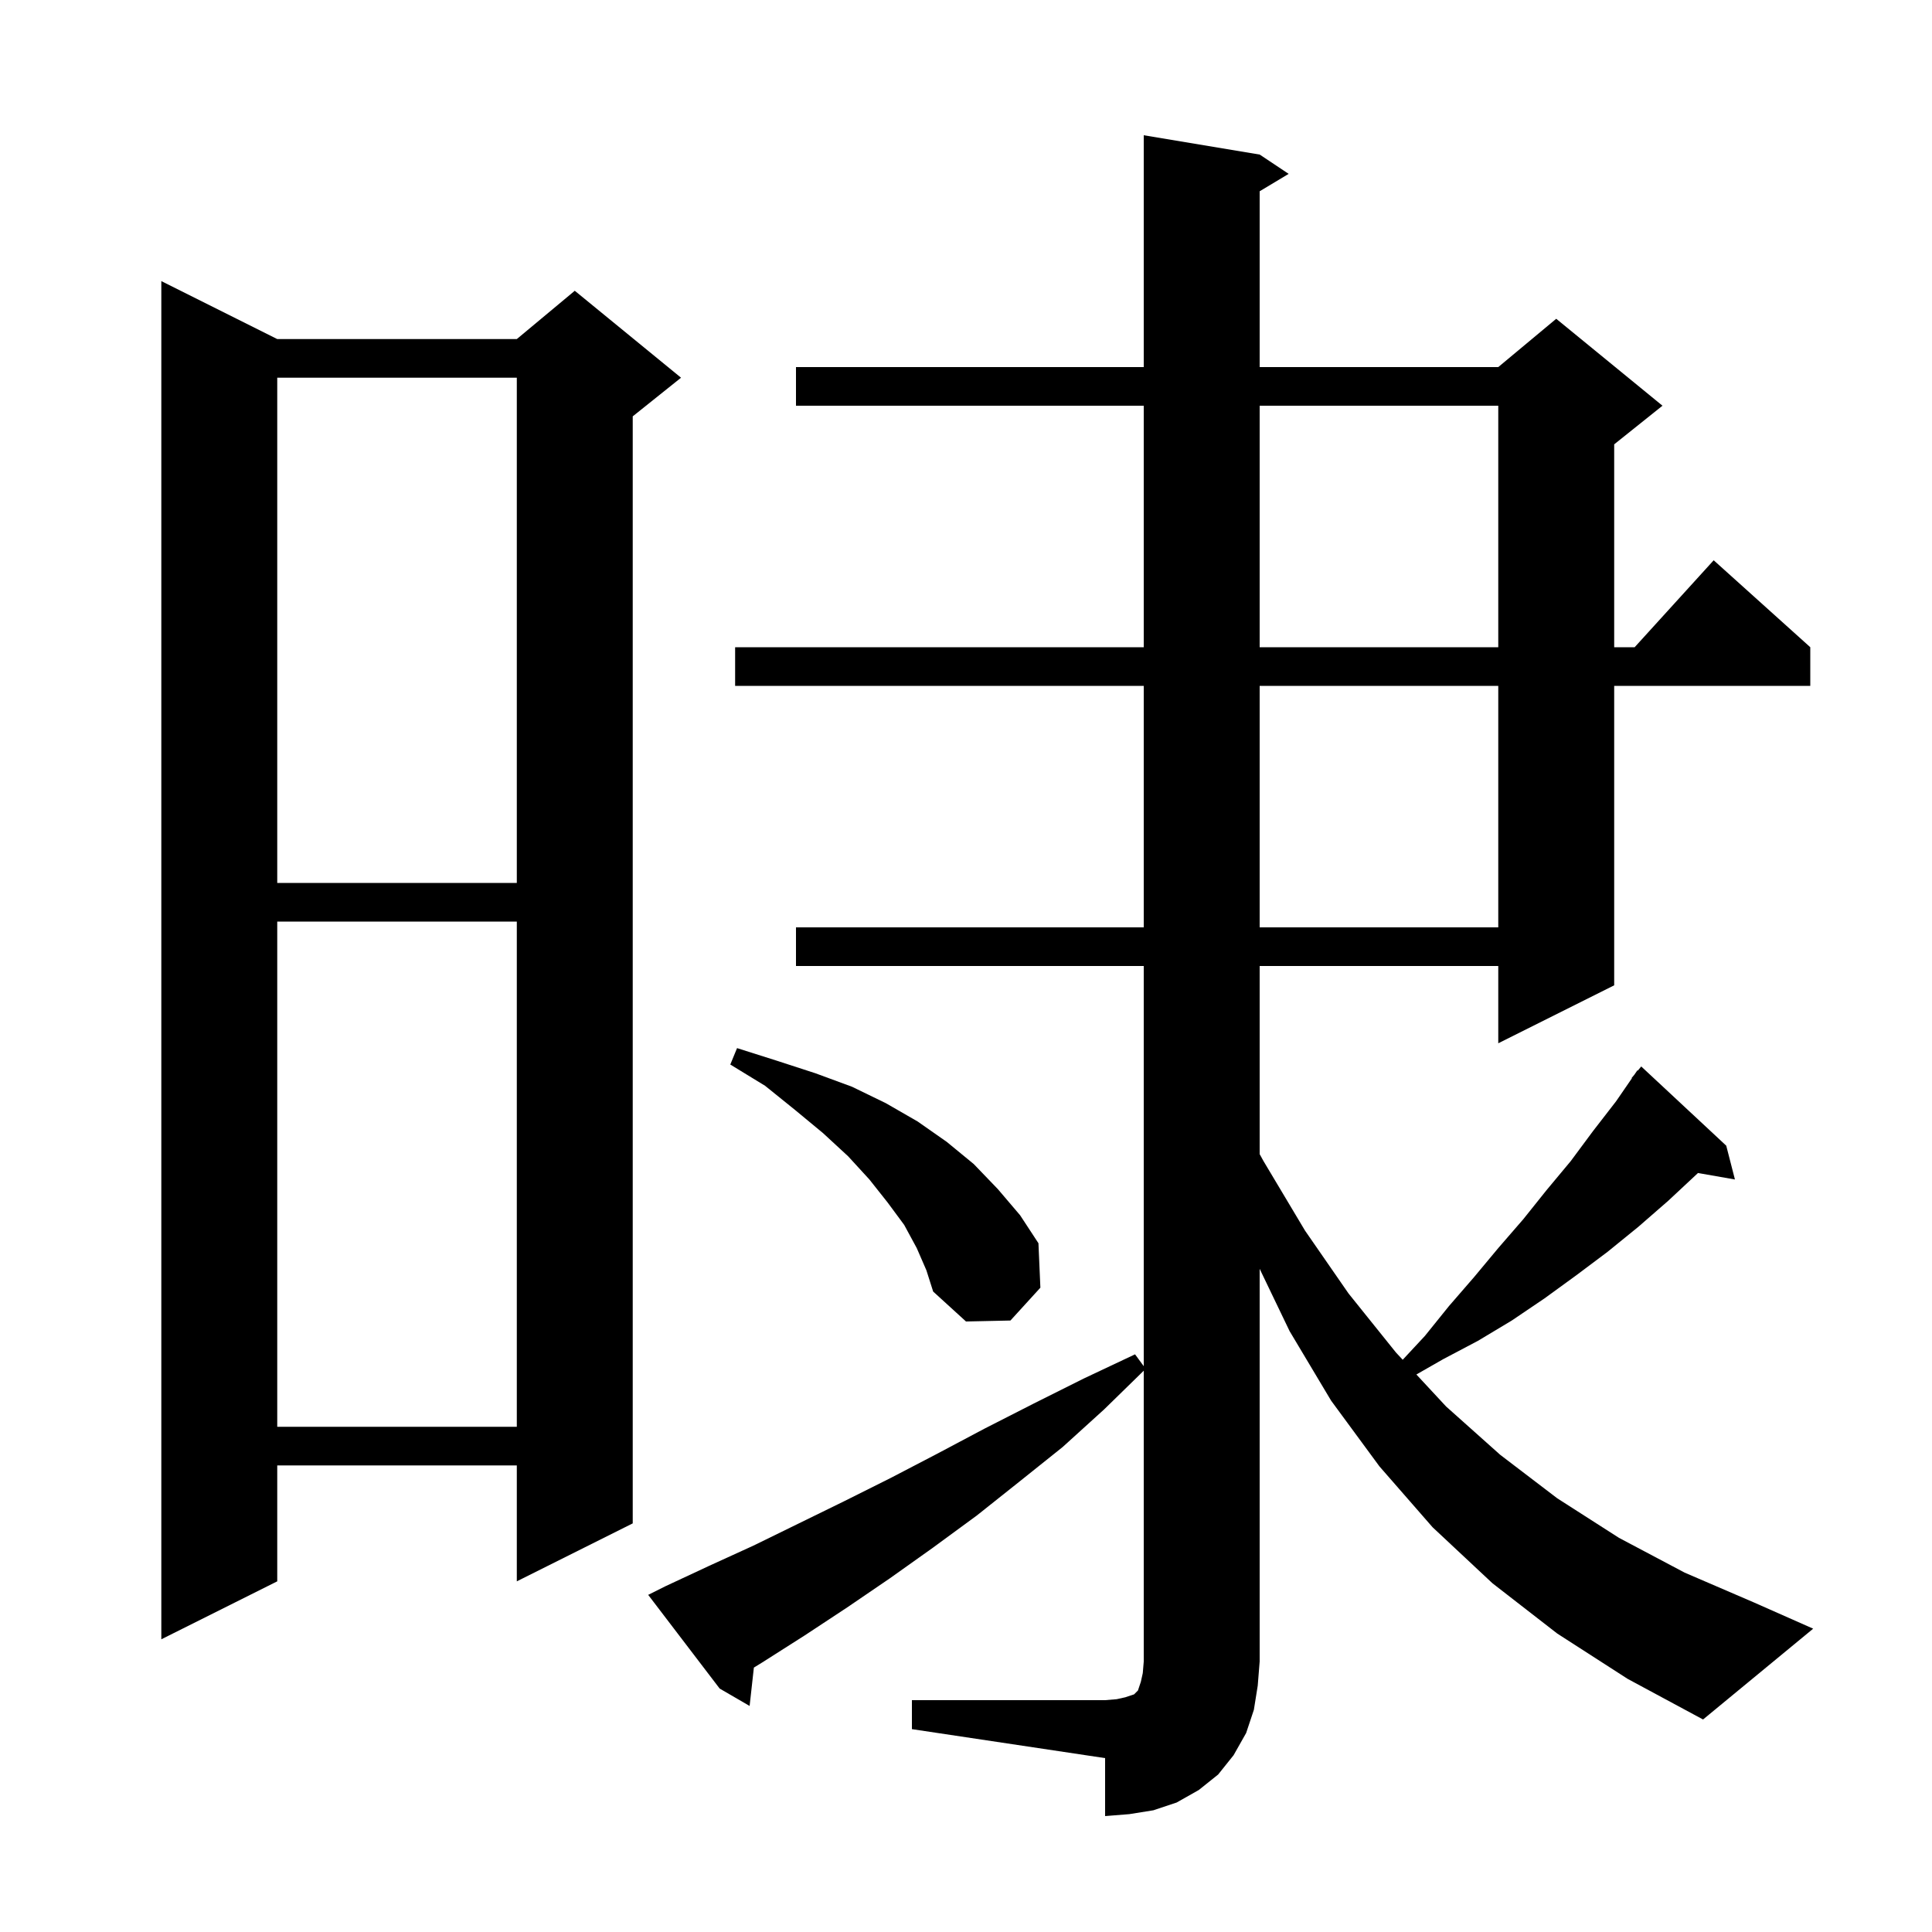 <svg xmlns="http://www.w3.org/2000/svg" xmlns:xlink="http://www.w3.org/1999/xlink" version="1.1" baseProfile="full" viewBox="0 0 200 200" width="200" height="200"><g fill="currentColor"><path d="M 94.4 176.0 L 114.4 176.0 L 115.6 175.9 L 116.5 175.7 L 117.4 175.4 L 117.8 175.0 L 118.1 174.1 L 118.3 173.2 L 118.4 172.0 L 118.4 141.895 L 114.3 145.9 L 110.0 149.8 L 105.5 153.4 L 101.1 156.9 L 96.6 160.2 L 92.1 163.4 L 87.7 166.4 L 83.3 169.3 L 78.9 172.1 L 78.041 172.627 L 77.6 176.6 L 74.5 174.8 L 67.1 165.1 L 68.9 164.2 L 73.4 162.1 L 78.0 160.0 L 87.4 155.4 L 92.2 153.0 L 97.0 150.5 L 101.9 147.9 L 107.0 145.3 L 112.2 142.7 L 117.5 140.2 L 118.4 141.427 L 118.4 100.0 L 82.4 100.0 L 82.4 96.0 L 118.4 96.0 L 118.4 71.0 L 76.1 71.0 L 76.1 67.0 L 118.4 67.0 L 118.4 42.0 L 82.4 42.0 L 82.4 38.0 L 118.4 38.0 L 118.4 14.0 L 130.4 16.0 L 133.4 18.0 L 130.4 19.8 L 130.4 38.0 L 155.1 38.0 L 161.1 33.0 L 172.1 42.0 L 167.1 46.0 L 167.1 67.0 L 169.218 67.0 L 177.4 58.0 L 187.4 67.0 L 187.4 71.0 L 167.1 71.0 L 167.1 102.0 L 155.1 108.0 L 155.1 100.0 L 130.4 100.0 L 130.4 119.476 L 130.8 120.2 L 135.1 127.4 L 139.6 133.9 L 144.5 140.0 L 145.208 140.762 L 147.5 138.3 L 150.0 135.2 L 152.6 132.2 L 155.1 129.2 L 157.7 126.2 L 160.1 123.2 L 162.6 120.2 L 164.9 117.1 L 167.3 114.0 L 168.934 111.624 L 168.9 111.6 L 169.186 111.257 L 169.5 110.8 L 169.539 110.833 L 169.9 110.4 L 178.7 118.6 L 179.6 122.1 L 175.774 121.429 L 175.7 121.5 L 172.7 124.3 L 169.6 127.0 L 166.4 129.6 L 163.2 132.0 L 159.9 134.4 L 156.5 136.7 L 153.0 138.8 L 149.4 140.7 L 146.623 142.287 L 149.7 145.6 L 155.3 150.6 L 161.2 155.1 L 167.6 159.2 L 174.4 162.8 L 181.6 165.9 L 187.7 168.6 L 176.3 178.0 L 168.5 173.8 L 161.2 169.1 L 154.5 163.9 L 148.3 158.1 L 142.8 151.8 L 137.8 145.0 L 133.5 137.8 L 130.4 131.349 L 130.4 172.0 L 130.2 174.5 L 129.8 177.0 L 129.0 179.4 L 127.7 181.7 L 126.1 183.7 L 124.1 185.3 L 121.8 186.6 L 119.4 187.4 L 116.9 187.8 L 114.4 188.0 L 114.4 182.0 L 94.4 179.0 Z M 28.7 35.1 L 53.5 35.1 L 59.5 30.1 L 70.5 39.1 L 65.5 43.1 L 65.5 157.7 L 53.5 163.7 L 53.5 151.7 L 28.7 151.7 L 28.7 163.7 L 16.7 169.7 L 16.7 29.1 Z M 28.7 95.4 L 28.7 147.7 L 53.5 147.7 L 53.5 95.4 Z M 94.9 129.2 L 93.6 126.8 L 91.9 124.5 L 90.0 122.1 L 87.8 119.7 L 85.2 117.3 L 82.3 114.9 L 79.2 112.4 L 75.6 110.2 L 76.3 108.5 L 80.4 109.8 L 84.4 111.1 L 88.2 112.5 L 91.7 114.2 L 95.0 116.1 L 98.0 118.2 L 100.8 120.5 L 103.3 123.1 L 105.6 125.8 L 107.5 128.7 L 107.7 133.3 L 104.6 136.7 L 100.0 136.8 L 96.6 133.7 L 95.9 131.5 Z M 130.4 71.0 L 130.4 96.0 L 155.1 96.0 L 155.1 71.0 Z M 28.7 39.1 L 28.7 91.4 L 53.5 91.4 L 53.5 39.1 Z M 130.4 42.0 L 130.4 67.0 L 155.1 67.0 L 155.1 42.0 Z "/></g></svg>